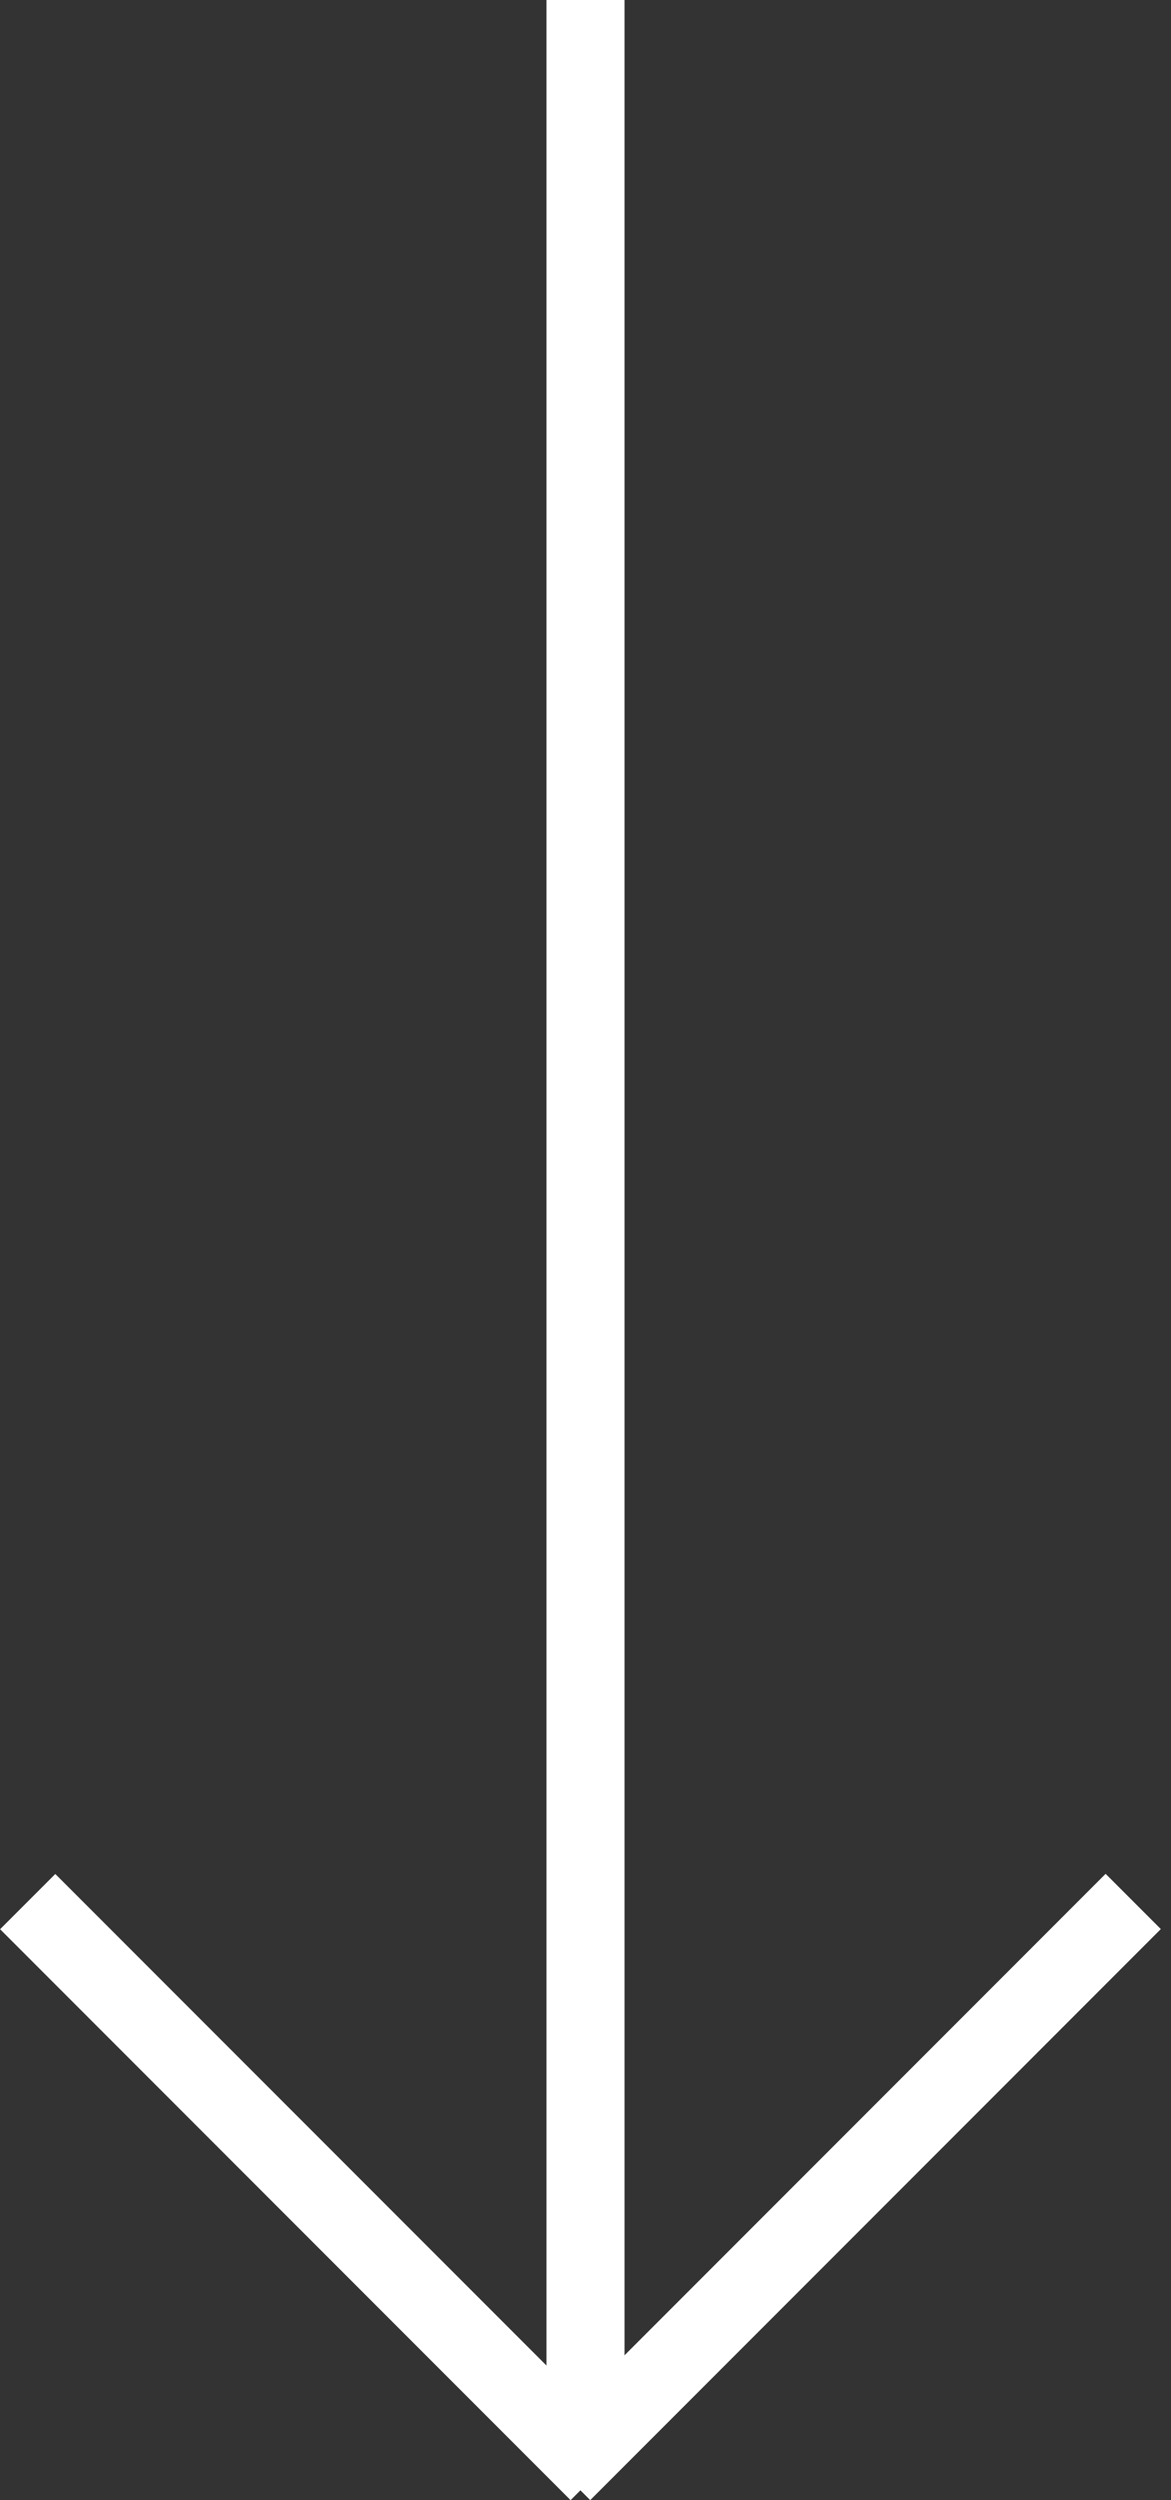 <svg width="15" height="32" viewBox="0 0 15 32" fill="none" xmlns="http://www.w3.org/2000/svg">
<rect x="0" y="0" width="15" height="32" fill="#333333" stroke="none"/>
<line x1="7.5" y1="2.18557e-08" x2="7.5" y2="31" stroke="white"/>
<line x1="7.207" y1="31.646" x2="14.516" y2="24.337" stroke="white"/>
<line y1="-0.5" x2="10.336" y2="-0.5" transform="matrix(-0.707 -0.707 -0.707 0.707 7.309 32)" stroke="white"/>
</svg>
